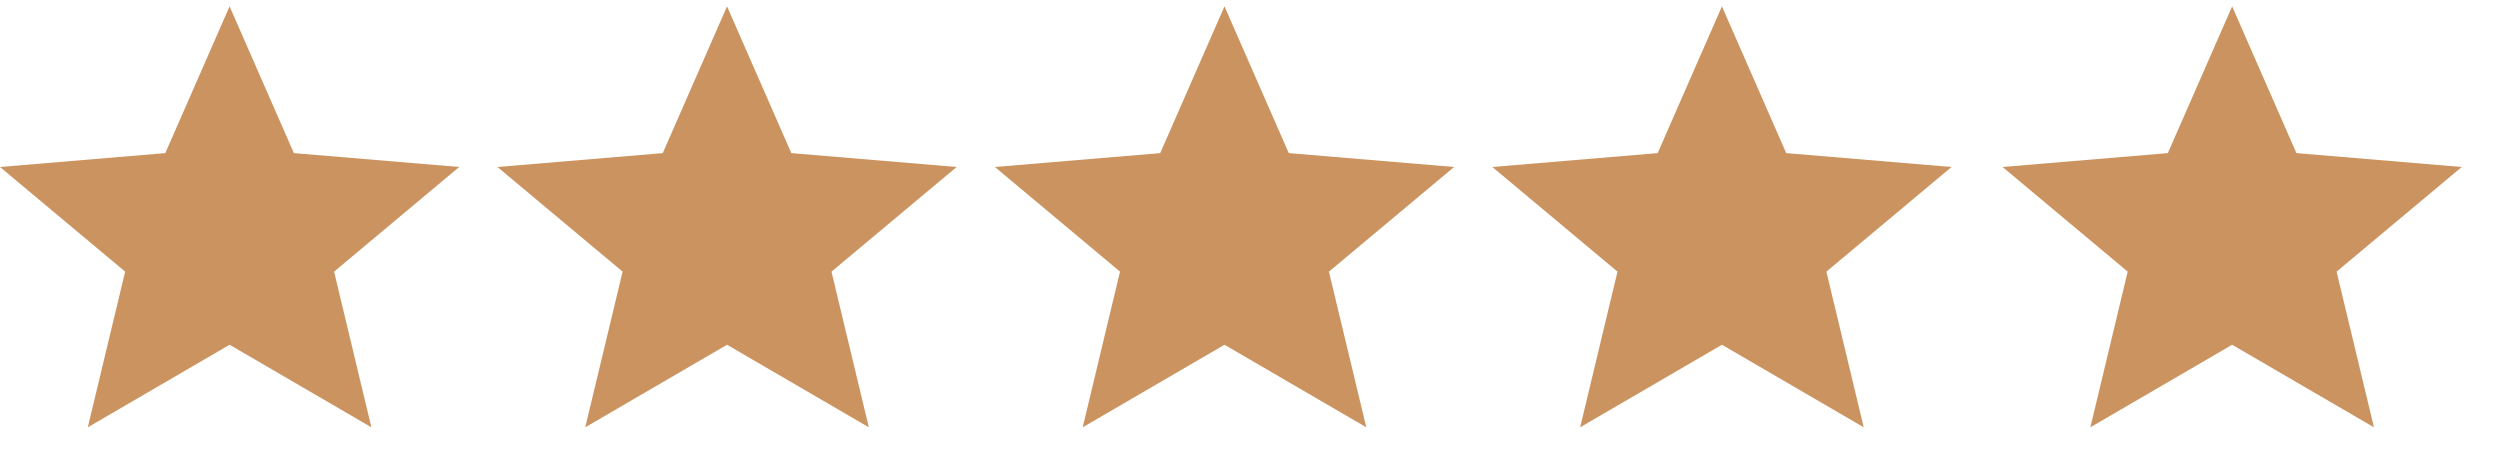 <?xml version="1.0" encoding="UTF-8"?> <svg xmlns="http://www.w3.org/2000/svg" width="49" height="9" viewBox="0 0 49 9" fill="none"> <path d="M1.721 8.375L2.453 5.324L0 3.273L3.24 3.001L4.5 0.125L5.76 3.001L9 3.273L6.548 5.324L7.279 8.375L4.5 6.757L1.721 8.375Z" fill="#CB935F"></path> <path d="M11.471 8.375L12.203 5.324L9.75 3.273L12.99 3.001L14.25 0.125L15.51 3.001L18.75 3.273L16.297 5.324L17.029 8.375L14.25 6.757L11.471 8.375Z" fill="#CB935F"></path> <path d="M21.221 8.375L21.952 5.324L19.5 3.273L22.74 3.001L24 0.125L25.26 3.001L28.5 3.273L26.047 5.324L26.779 8.375L24 6.757L21.221 8.375Z" fill="#CB935F"></path> <path d="M30.971 8.375L31.703 5.324L29.25 3.273L32.49 3.001L33.75 0.125L35.01 3.001L38.25 3.273L35.797 5.324L36.529 8.375L33.75 6.757L30.971 8.375Z" fill="#CB935F"></path> <path d="M40.971 8.375L41.703 5.324L39.25 3.273L42.49 3.001L43.75 0.125L45.01 3.001L48.25 3.273L45.797 5.324L46.529 8.375L43.75 6.757L40.971 8.375Z" fill="#CB935F"></path> </svg> 